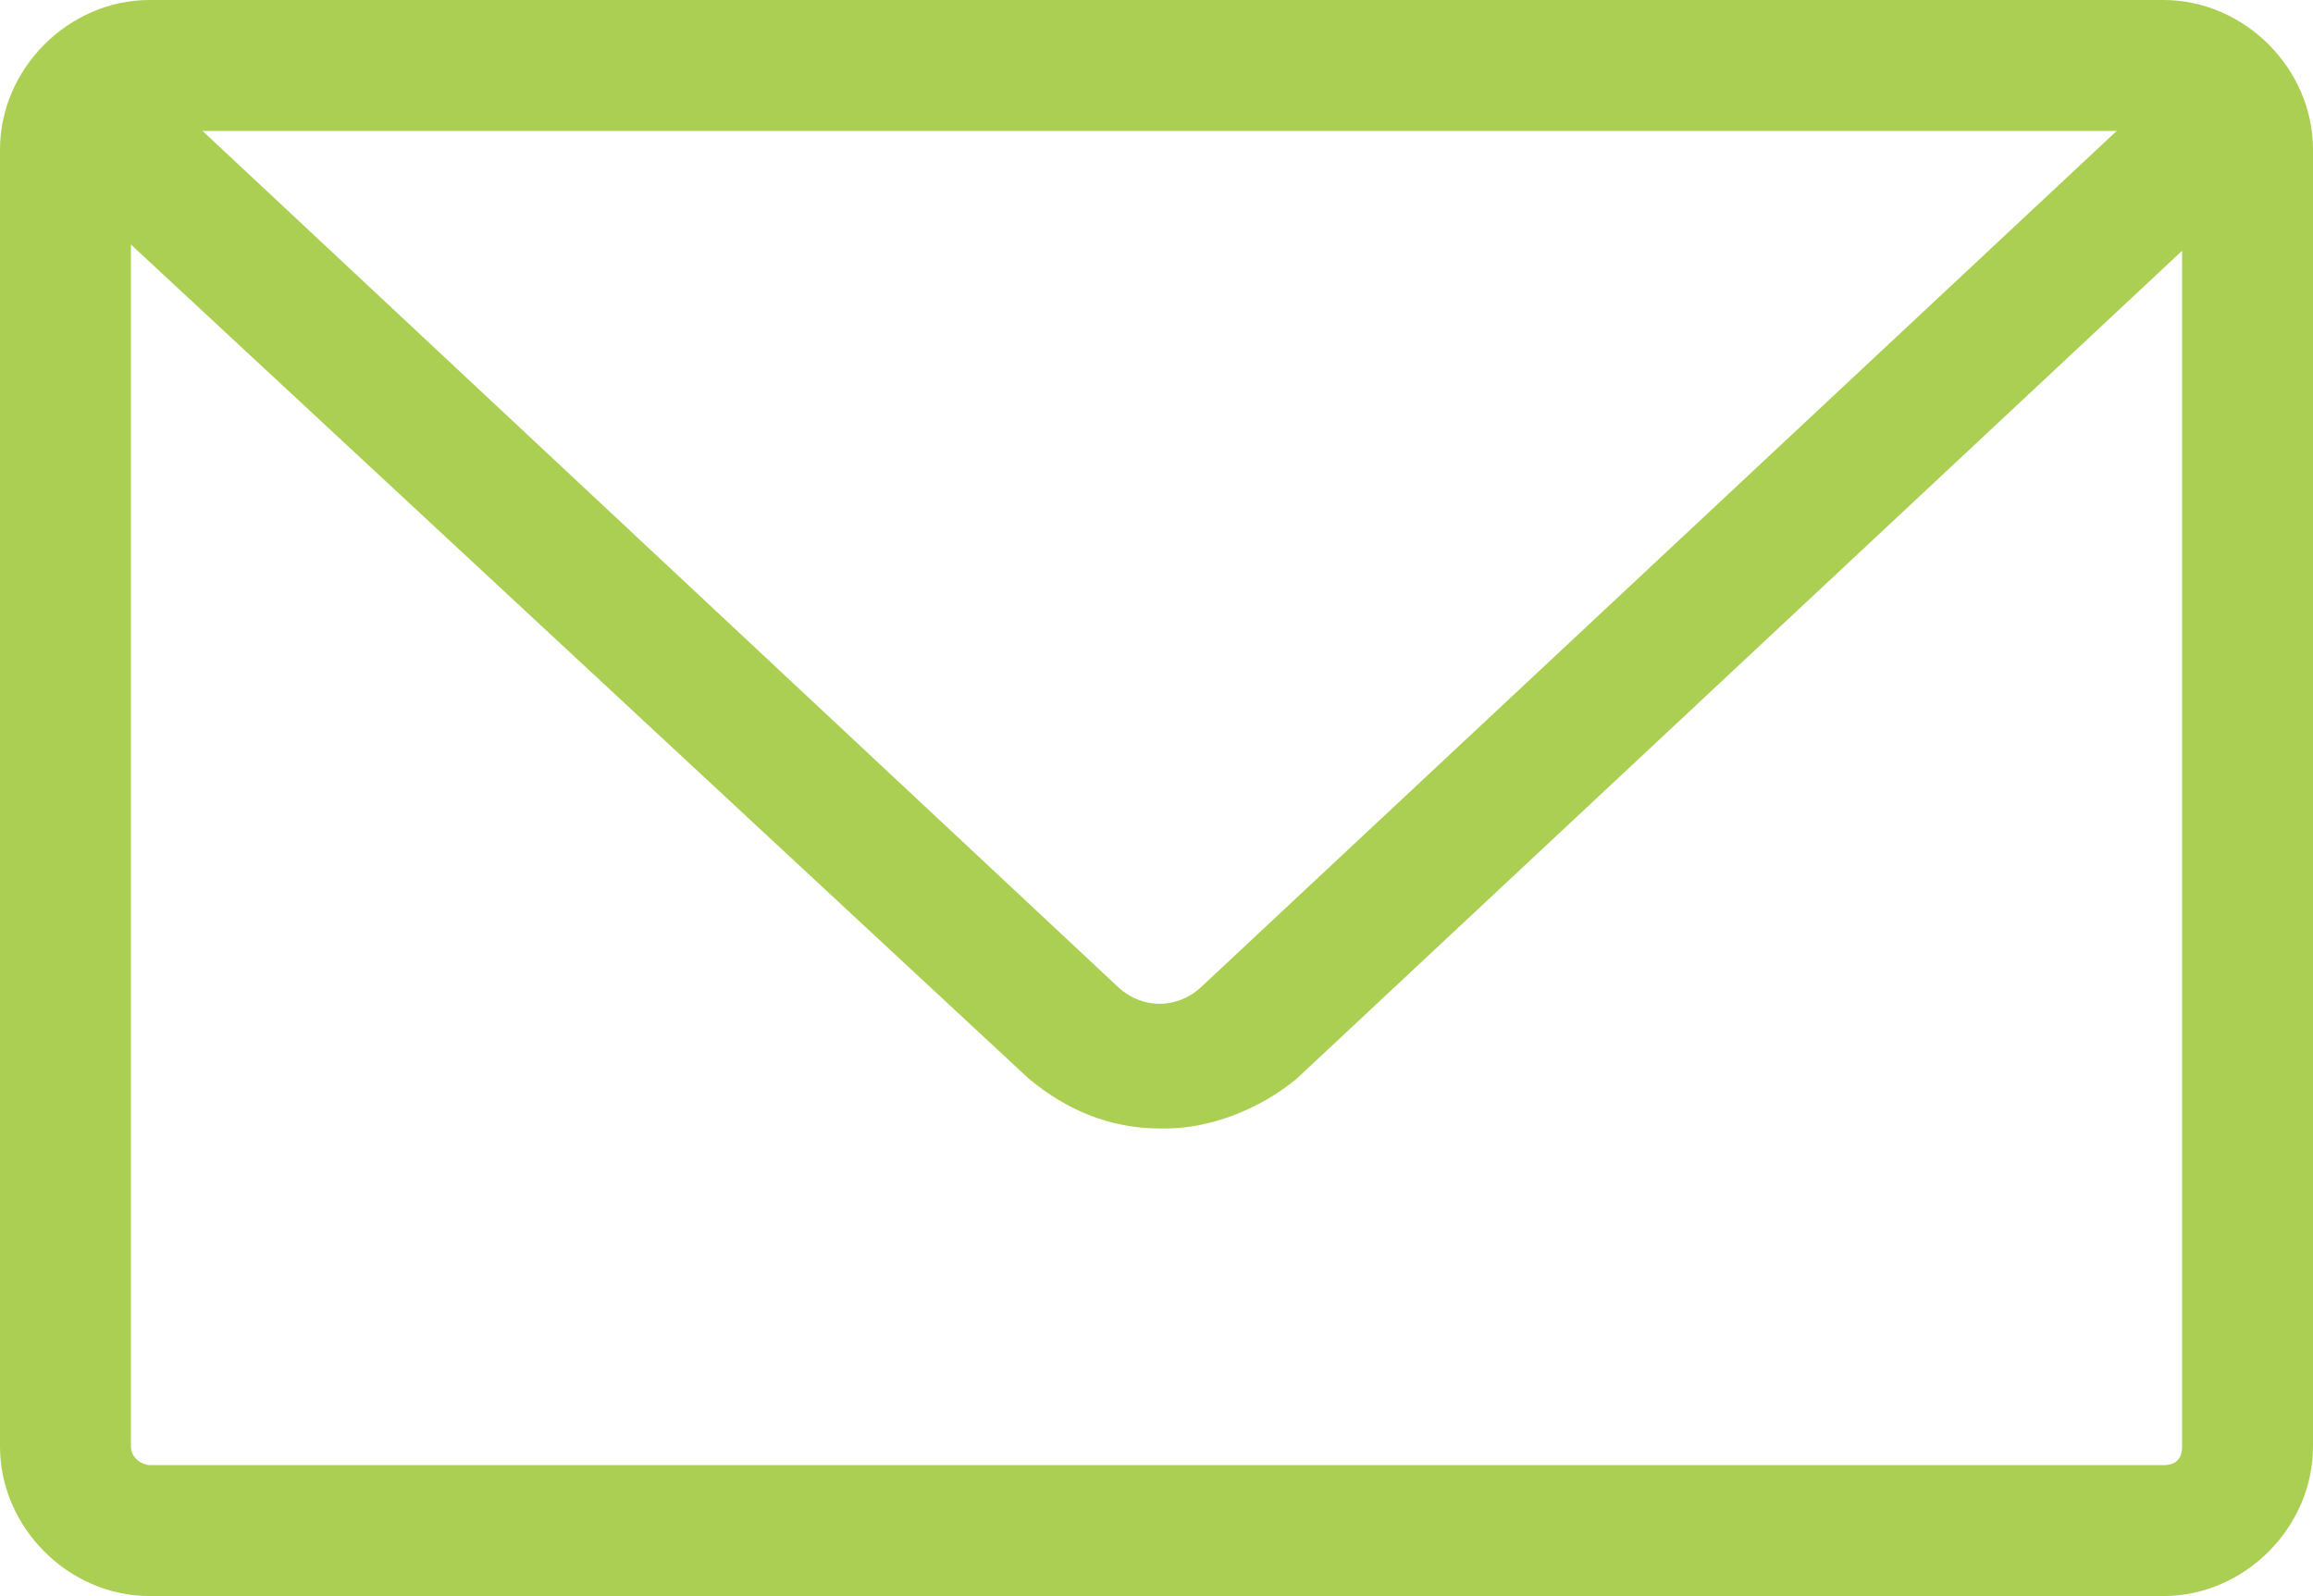 <?xml version="1.0" encoding="UTF-8"?>
<svg xmlns="http://www.w3.org/2000/svg" version="1.1" viewBox="0 0 37.1 25.6">
  <defs>
    <style>
      .cls-1 {
        fill: #aacf52;
      }
    </style>
  </defs>
  <!-- Generator: Adobe Illustrator 28.7.1, SVG Export Plug-In . SVG Version: 1.2.0 Build 142)  -->
  <g>
    <g id="_レイヤー_1">
      <path class="cls-1" d="M34.7,25.6H2.4c-1.3,0-2.4-1.1-2.4-2.4V2.4C0,1.1,1.1,0,2.4,0h32.3c1.3,0,2.4,1.1,2.4,2.4v20.8c0,1.3-1.1,2.4-2.4,2.4ZM2.4,2.1c-.2,0-.3.2-.3.3v20.8c0,.2.2.3.3.3h32.3c.2,0,.3-.1.3-.3V2.4c0-.2-.2-.3-.3-.3,0,0-32.3,0-32.3,0Z"/>
      <path class="cls-1" d="M18.6,18.1c-.8,0-1.5-.3-2.1-.8L1,2.9c-.4-.4-.4-1,0-1.5.4-.4,1-.4,1.5,0l15.4,14.4c.4.4,1,.4,1.4,0L34.7,1.4c.4-.4,1.1-.4,1.5,0s.4,1.1,0,1.5l-15.4,14.4c-.6.5-1.4.8-2.1.8h0Z"/>
    </g>
  </g>
</svg>
